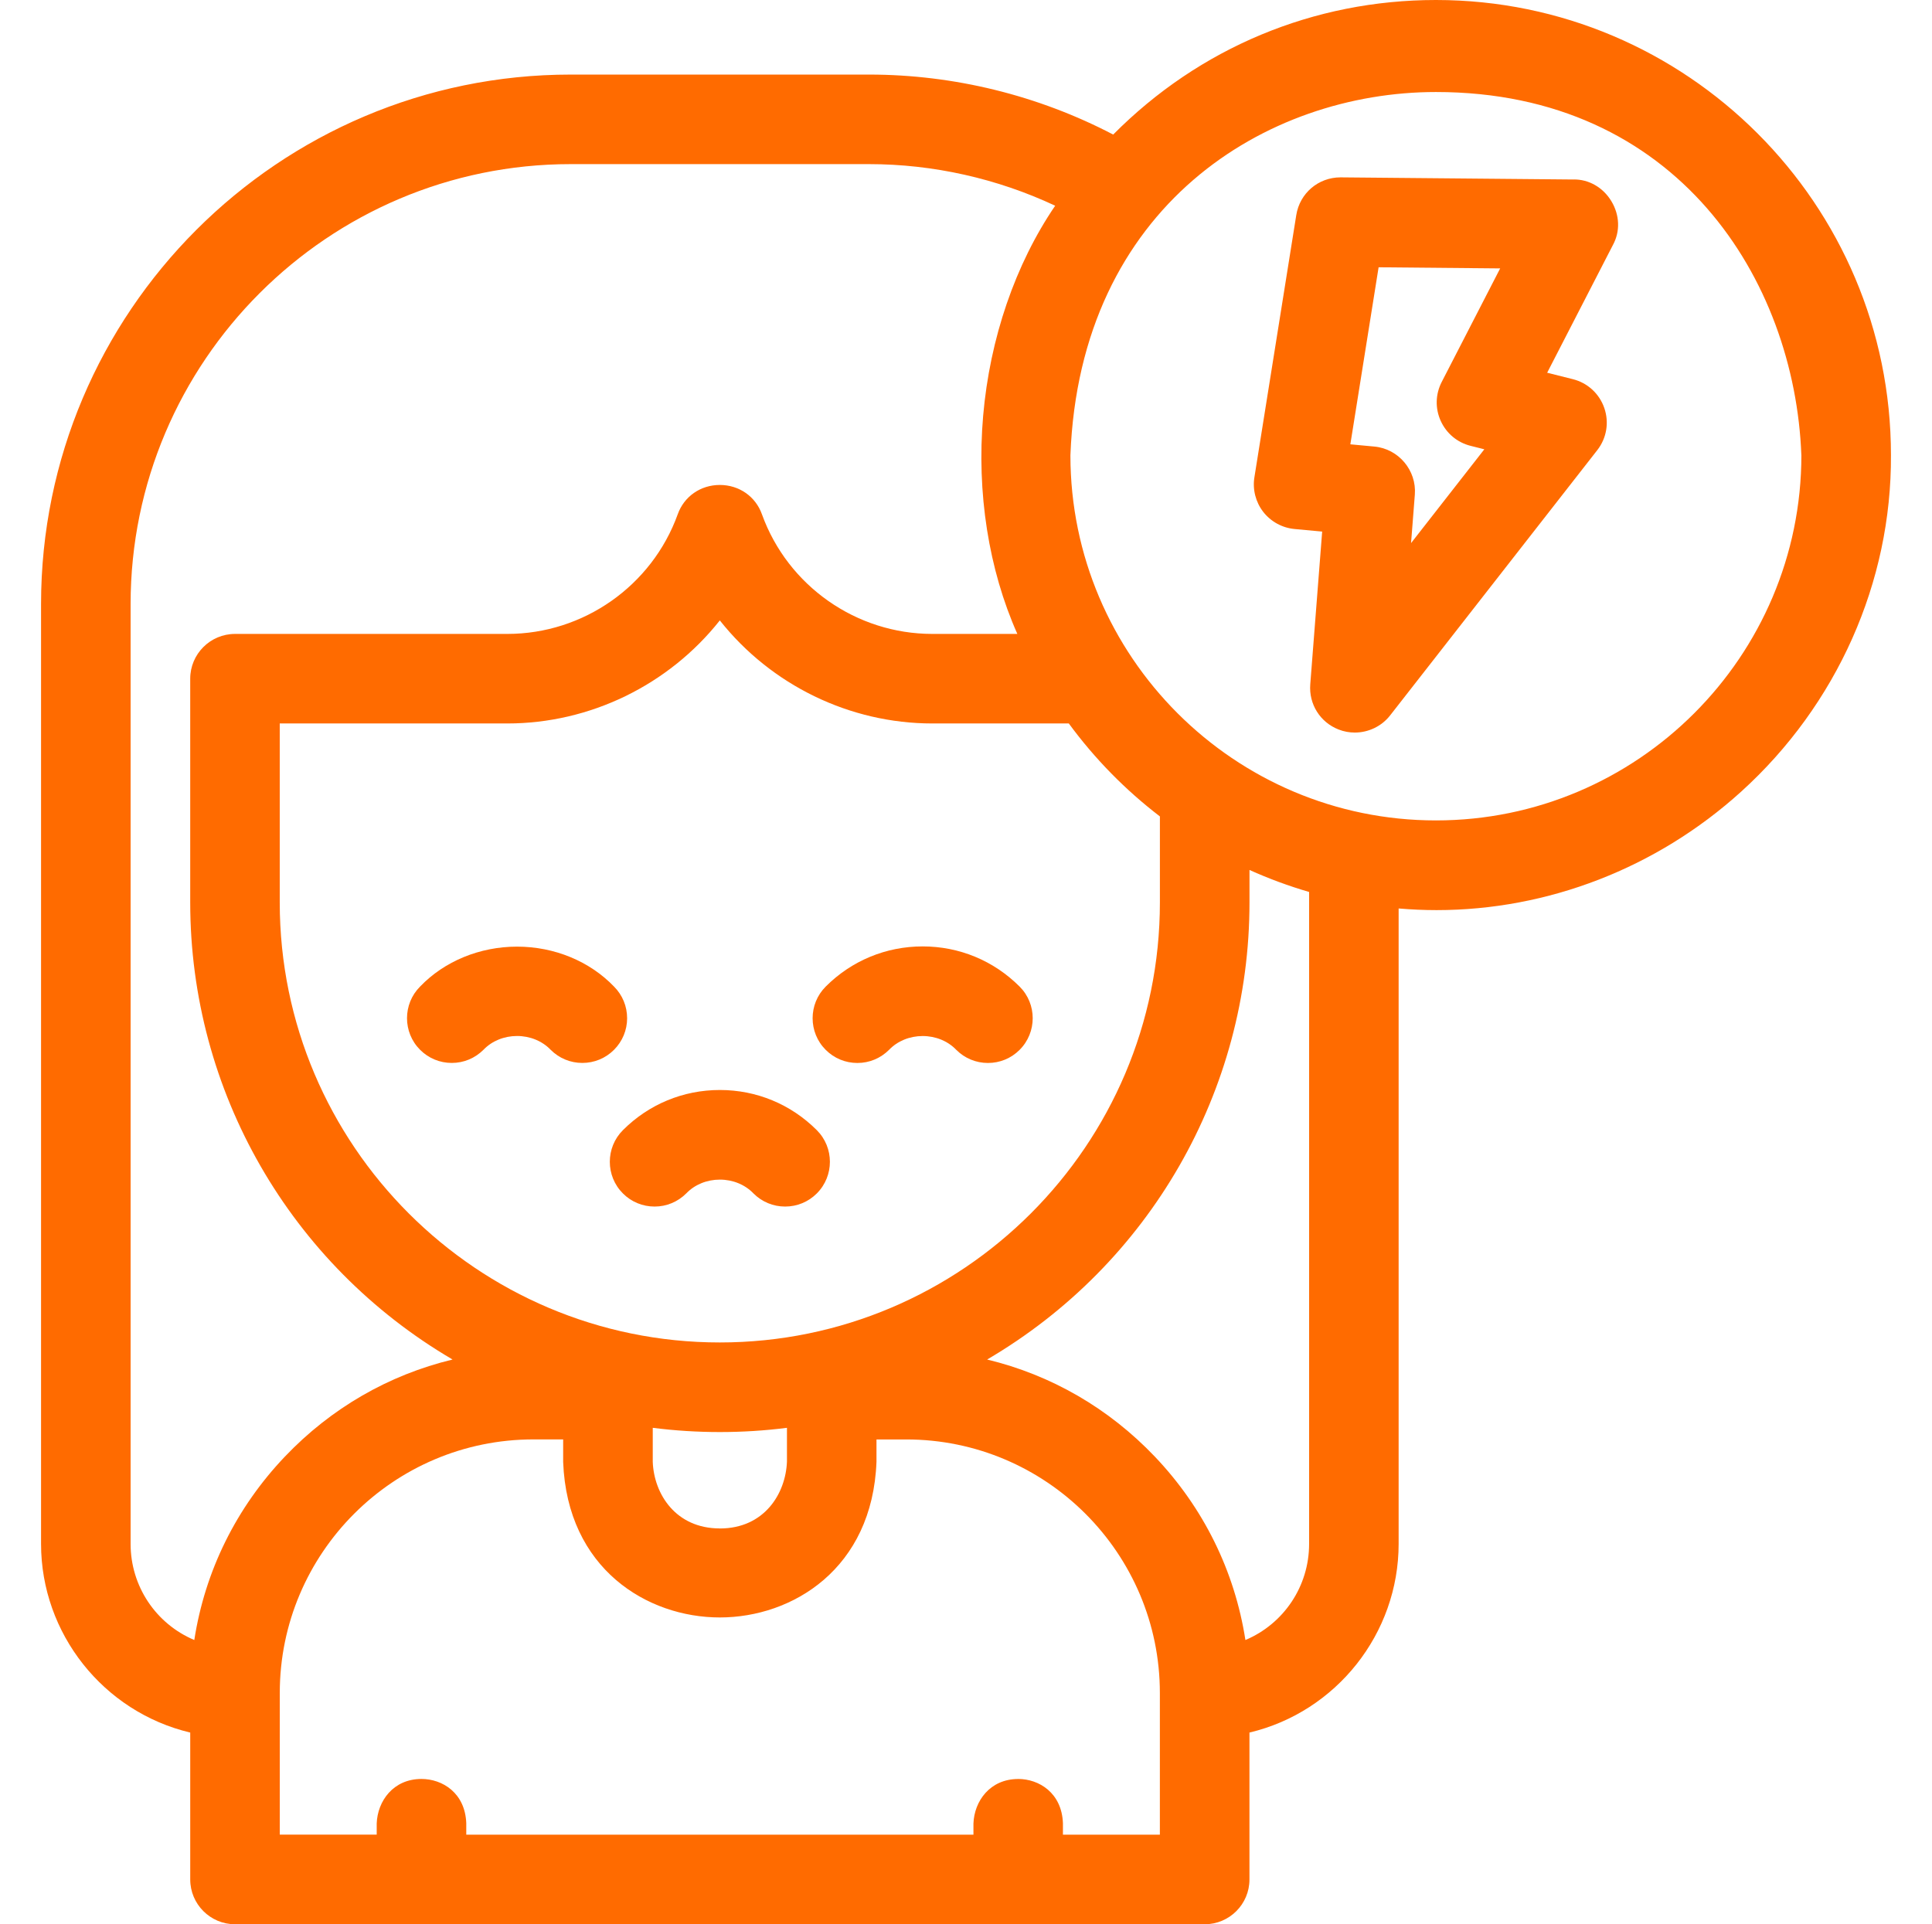 <?xml version="1.0" encoding="UTF-8"?>
<svg id="Capa_1" data-name="Capa 1" xmlns="http://www.w3.org/2000/svg" viewBox="0 0 517 515">
  <defs>
    <style>
      .cls-1 {
        fill: none;
      }

      .cls-2 {
        fill: #ff6b00;
      }
    </style>
  </defs>
  <rect class="cls-1" width="517" height="515"/>
  <g>
    <path class="cls-2" d="M384.255,0c-32.708,0-63.313,12.779-86.367,36.013-20.1-10.506-42.653-16.054-65.326-16.054h-79.838c-78.165 0-141.739,63.584-141.739,141.729v251.501c0,24.015,16.695,44.996,39.919,50.505v39.318c0,6.61,5.378,11.988,11.988,11.988h259.483c6.61,0,11.978-5.378,11.978-11.988v-39.318c23.234-5.508,39.919-26.489,39.919-50.505v-170.051c3.385.29,6.78.441,10.165.441,29.724,0,58.857-11.217,81.45-31.667,25.698-23.264,40.32-56.123,40.129-90.143C506.014,54.621,451.394,0,384.255,0ZM350.315,238.722v174.477c0,11.327-6.76,21.382-17.045,25.728-2.874-18.487-11.227-35.422-24.256-49.102-12.318-12.929-27.741-21.842-44.856-25.968,43.444-25.458,70.204-71.846,70.204-122.331v-8.693c5.178,2.333,10.526,4.306,15.954,5.889v-0ZM272.47,476.123c-7.581,0-11.767,5.959-11.978,11.918v2.984H124.772v-3.065c-.3-8.142-6.419-11.847-11.988-11.847-7.581,0-11.767,5.959-11.978,11.918v2.984h-25.938v-37.916c0-37.415,30.445-67.86,67.86-67.86h7.972v6.059c1.092,28.572,22.493,41.591,41.922,41.591h0c19.429,0,40.84-13.019,41.922-41.661v-5.979h7.972c37.415,0,67.86,30.445,67.86,67.86v37.916h-25.938v-3.065c-.3-8.142-6.43-11.847-11.988-11.847l.02.01ZM34.949,413.19v-251.501c0-64.936,52.828-117.764,117.764-117.764h79.838c17.125,0,34.301,3.846,49.814,11.136-10.666,15.643-17.486,35.512-19.278,56.243-1.773,20.53,1.472,41.121,9.154,58.356h-22.754c-20.36,0-38.677-12.859-45.587-31.997-1.693-4.787-6.119-7.872-11.277-7.872s-9.584,3.095-11.267,7.862c-6.9,19.138-25.227,32.007-45.587,32.007H62.89c-6.61,0-11.988,5.378-11.988,11.988v59.878c0,50.485,26.759,96.863,70.204,122.331-17.115,4.126-32.538,13.039-44.856,25.968-13.029,13.68-21.392,30.615-24.256,49.102-10.285-4.346-17.045-14.401-17.045-25.728l0-.01ZM192.632,409.064h0c-11.878,0-17.636-9.284-17.956-17.826v-9.103c11.797,1.512,24.116,1.512,35.913,0v9.033c-.33,8.623-6.089,17.906-17.957,17.906v-.01ZM310.386,241.526c0,64.936-52.828,117.764-117.764,117.764s-117.764-52.828-117.764-117.764v-47.901h60.9c22.093,0,43.154-10.265,56.864-27.581,13.71,17.316,34.761,27.581,56.864,27.581h36.524c6.91,9.414,15.102,17.776,24.376,24.877v23.024ZM482.049,121.77c0,53.93-43.875,97.804-97.804,97.804-53.93,0-97.794-43.875-97.804-97.724,2.534-66.809,52.477-97.223,97.804-97.223,64.665,0,96.022,50.404,97.794,97.153l.01-.01Z"/>
    <path class="cls-2" d="M421.089,48.041l-62.272-.571h-.11c-5.919,0-10.896,4.246-11.827,10.095l-11.207,70.194c-.521,3.255.34,6.62,2.363,9.234,2.023,2.604,5.067,4.276,8.352,4.587l7.421.691-3.185,40.88c-.411,5.308,2.644,10.175,7.601,12.098,1.402.551,2.864.811,4.306.811,3.625,0,7.171-1.642,9.474-4.607l55.422-70.975c2.504-3.205,3.215-7.421,1.883-11.267-1.322-3.846-4.467-6.74-8.422-7.731l-6.87-1.723,17.606-34.21c1.973-3.625,1.813-7.992-.421-11.697-2.223-3.695-6.059-5.879-10.125-5.819l.01.01ZM385.537,112.646c1.512,3.355,4.437,5.789,8.002,6.68l3.665.921-19.609,25.107,1.012-12.979c.501-6.49-4.356-12.258-10.826-12.859l-6.43-.601,7.561-47.38,32.528.3-15.643,30.395c-1.682,3.275-1.783,7.07-.26,10.425v-.01Z"/>
    <path class="cls-2" d="M192.632,291.721c-9.804,0-19.018,3.816-25.938,10.746-4.677,4.667-4.677,12.278,0,16.945,2.263,2.263,5.268,3.505,8.473,3.505h0c3.205,0,6.209-1.252,8.503-3.545,2.233-2.333,5.498-3.665,8.963-3.665h0c3.465,0,6.73,1.332,8.993,3.695,2.263,2.263,5.268,3.515,8.473,3.515h0c3.205,0,6.209-1.242,8.473-3.505,4.677-4.677,4.677-12.278,0-16.945-6.93-6.93-16.134-10.746-25.938-10.746h-0Z"/>
    <path class="cls-2" d="M167.815,272.512c0-3.195-1.242-6.199-3.495-8.463-6.53-6.8-15.984-10.696-25.958-10.696s-19.439,3.906-25.938,10.676c-4.677,4.667-4.677,12.278,0,16.945,2.263,2.263,5.268,3.505,8.473,3.505h0c3.205,0,6.209-1.252,8.503-3.545,2.233-2.333,5.498-3.665,8.963-3.665,3.465,0,6.73,1.332,8.993,3.695,2.263,2.263,5.268,3.515,8.473,3.515h0c3.205,0,6.209-1.242,8.473-3.505,2.263-2.263,3.515-5.278,3.515-8.472v.01Z"/>
    <path class="cls-2" d="M246.902,253.294c-9.804,0-19.018,3.816-25.938,10.746-4.677,4.667-4.677,12.278,0,16.945,2.263,2.263,5.268,3.505,8.473,3.505h0c3.205,0,6.209-1.252,8.503-3.545,2.233-2.333,5.498-3.665,8.963-3.665h0c3.465,0,6.73,1.332,8.993,3.695,2.263,2.263,5.268,3.515,8.473,3.515h0c3.205,0,6.209-1.242,8.473-3.505,4.677-4.677,4.677-12.278,0-16.945-6.93-6.93-16.134-10.746-25.938-10.746h-0Z"/>
  </g>
</svg>